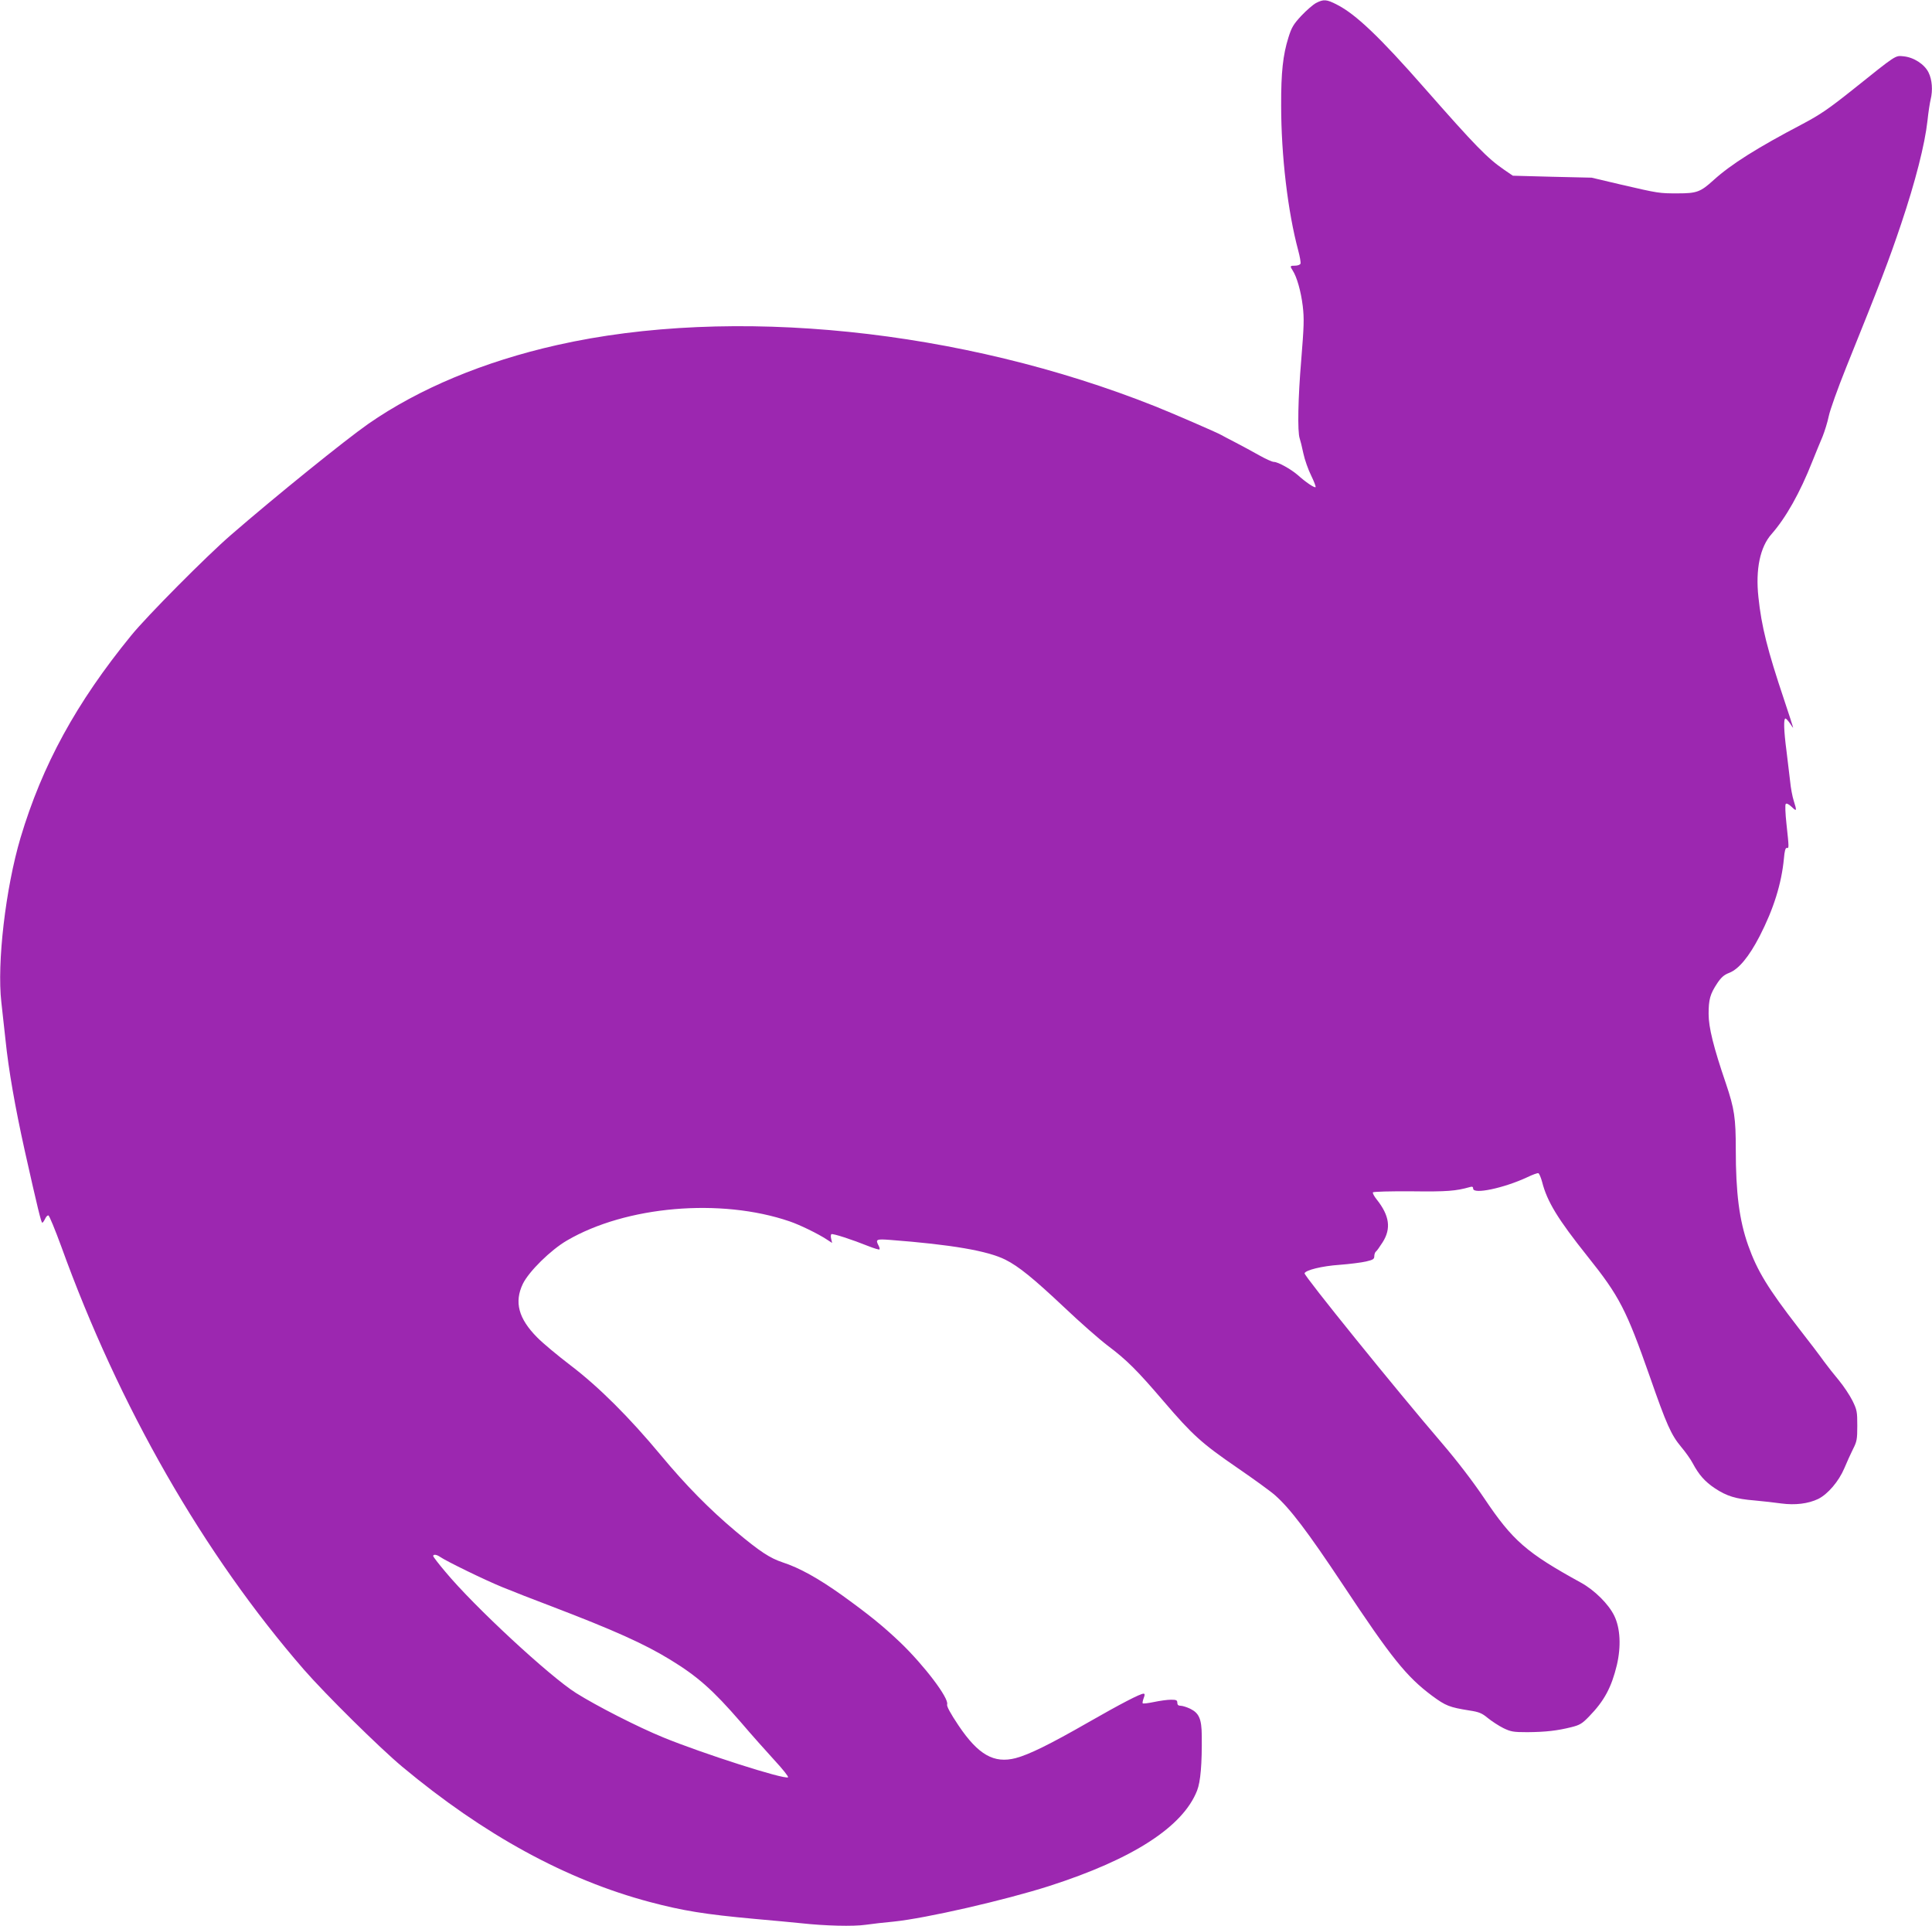 <?xml version="1.0" standalone="no"?>
<!DOCTYPE svg PUBLIC "-//W3C//DTD SVG 20010904//EN"
 "http://www.w3.org/TR/2001/REC-SVG-20010904/DTD/svg10.dtd">
<svg version="1.0" xmlns="http://www.w3.org/2000/svg"
 width="1280pt" height="1276pt" viewBox="0 0 1280 1276"
 preserveAspectRatio="xMidYMid meet">
<g transform="translate(0,1276) scale(0.1,-0.1)"
fill="#9c27b0" stroke="none">
<path d="M8719 12740 c-19 -10 -63 -48 -97 -84 -52 -56 -65 -77 -86 -145 -36
-115 -49 -230 -48 -451 0 -331 44 -702 113 -959 11 -41 18 -80 15 -88 -3 -7
-19 -13 -36 -13 -34 0 -35 -2 -15 -33 27 -42 54 -136 66 -234 10 -85 8 -134
-10 -358 -21 -248 -26 -477 -10 -520 4 -11 15 -55 24 -98 9 -43 33 -110 52
-148 19 -39 32 -73 29 -76 -7 -7 -67 34 -118 80 -45 39 -131 87 -158 87 -12 0
-55 20 -98 44 -42 24 -113 62 -157 85 -44 23 -87 45 -95 50 -23 14 -323 144
-436 189 -1285 512 -2804 668 -3964 406 -484 -109 -915 -289 -1250 -522 -152
-106 -621 -485 -910 -736 -161 -139 -559 -540 -661 -666 -364 -446 -589 -858
-733 -1340 -99 -334 -157 -830 -127 -1090 6 -52 18 -162 27 -245 21 -205 64
-449 128 -738 86 -384 109 -477 116 -477 4 0 12 12 19 26 6 14 16 24 22 22 6
-2 44 -94 84 -203 384 -1064 943 -2039 1608 -2805 144 -165 500 -517 652 -644
541 -451 1086 -749 1640 -896 219 -58 365 -82 695 -112 124 -11 263 -24 310
-29 156 -17 343 -22 425 -10 44 6 127 16 185 21 215 22 738 142 1032 236 554
178 885 392 979 632 23 59 33 175 31 365 -1 110 -18 148 -76 177 -23 11 -52
20 -64 20 -15 0 -22 6 -22 20 0 17 -7 20 -42 20 -24 0 -74 -7 -112 -15 -38 -8
-72 -12 -75 -9 -3 2 0 18 6 34 9 23 8 30 -1 30 -22 0 -151 -67 -366 -190 -253
-145 -391 -213 -481 -237 -144 -37 -248 22 -379 217 -53 79 -79 127 -75 139
13 41 -152 258 -310 410 -117 111 -206 183 -386 313 -157 112 -283 182 -394
218 -84 28 -150 71 -309 204 -174 146 -332 306 -498 506 -208 250 -410 452
-598 595 -85 65 -185 148 -221 185 -124 125 -153 234 -95 355 40 82 184 224
292 287 392 229 1019 283 1475 127 68 -23 191 -83 248 -121 l34 -22 -6 26 c-4
15 -3 29 1 32 9 6 138 -36 245 -79 38 -15 71 -25 74 -22 2 3 0 14 -6 25 -22
42 -16 45 77 38 405 -31 645 -72 763 -131 88 -44 186 -124 387 -313 104 -99
234 -213 289 -255 129 -97 196 -164 374 -372 190 -222 251 -277 487 -439 108
-74 221 -156 249 -181 100 -88 216 -241 448 -590 324 -489 423 -612 593 -739
91 -67 115 -76 245 -97 67 -10 85 -18 125 -51 26 -21 72 -51 102 -66 50 -24
65 -27 160 -27 121 1 198 10 290 33 56 14 72 23 119 72 100 103 147 191 183
339 29 124 23 245 -17 327 -37 77 -131 170 -220 219 -362 199 -453 278 -642
560 -77 114 -179 247 -280 365 -303 353 -915 1110 -910 1125 7 21 115 48 232
56 66 5 145 15 175 22 47 11 55 16 55 35 0 12 5 26 10 30 6 4 26 32 45 62 58
91 46 177 -39 284 -17 21 -28 42 -25 47 3 5 118 8 257 7 236 -3 292 2 385 28
16 5 22 2 22 -10 0 -40 203 3 358 75 35 17 68 29 74 27 6 -2 17 -29 25 -58 33
-130 104 -246 300 -492 213 -266 258 -355 414 -799 110 -316 141 -385 207
-464 28 -33 63 -82 77 -109 40 -75 80 -121 146 -165 78 -52 139 -71 264 -81
55 -5 135 -14 177 -20 91 -12 177 -2 244 30 64 32 136 116 173 203 17 41 43
98 58 128 25 49 28 64 28 154 0 93 -2 105 -32 166 -18 36 -58 96 -90 135 -32
38 -76 94 -98 124 -21 30 -98 132 -171 225 -201 260 -272 376 -332 545 -59
167 -82 348 -82 636 0 207 -9 269 -65 435 -83 243 -115 373 -115 462 0 96 10
132 57 203 26 39 45 56 79 69 63 24 131 106 202 243 93 181 145 348 161 515 4
49 10 71 19 70 15 -4 15 0 -2 157 -8 73 -10 129 -5 134 5 6 20 -1 39 -19 34
-33 36 -29 14 40 -9 28 -20 86 -24 130 -5 44 -16 134 -24 200 -18 136 -20 215
-7 215 5 0 18 -15 30 -32 11 -18 21 -31 21 -28 0 3 -27 86 -60 185 -110 328
-150 486 -170 679 -20 184 11 333 87 418 94 107 188 272 271 483 22 55 52 128
67 163 14 35 33 96 41 135 8 40 60 185 115 322 230 570 284 712 364 950 95
282 158 530 175 685 6 58 16 121 21 141 15 61 10 131 -14 179 -27 55 -99 101
-166 107 -55 6 -46 11 -331 -217 -163 -130 -220 -169 -335 -230 -305 -160
-476 -268 -592 -373 -87 -79 -111 -88 -238 -88 -123 0 -124 0 -375 58 l-195
46 -261 6 -261 7 -57 39 c-111 76 -191 158 -526 539 -299 341 -458 492 -582
555 -69 36 -89 37 -139 11z m-5803 -10294 c40 -28 300 -155 414 -201 63 -26
209 -83 323 -126 416 -159 616 -249 786 -353 182 -111 283 -200 470 -416 68
-80 169 -193 223 -252 54 -58 94 -109 89 -112 -25 -16 -570 159 -826 264 -169
69 -441 208 -578 294 -175 110 -676 574 -866 803 -45 53 -81 100 -81 105 0 13
23 10 46 -6z"/>
</g>
</svg>
